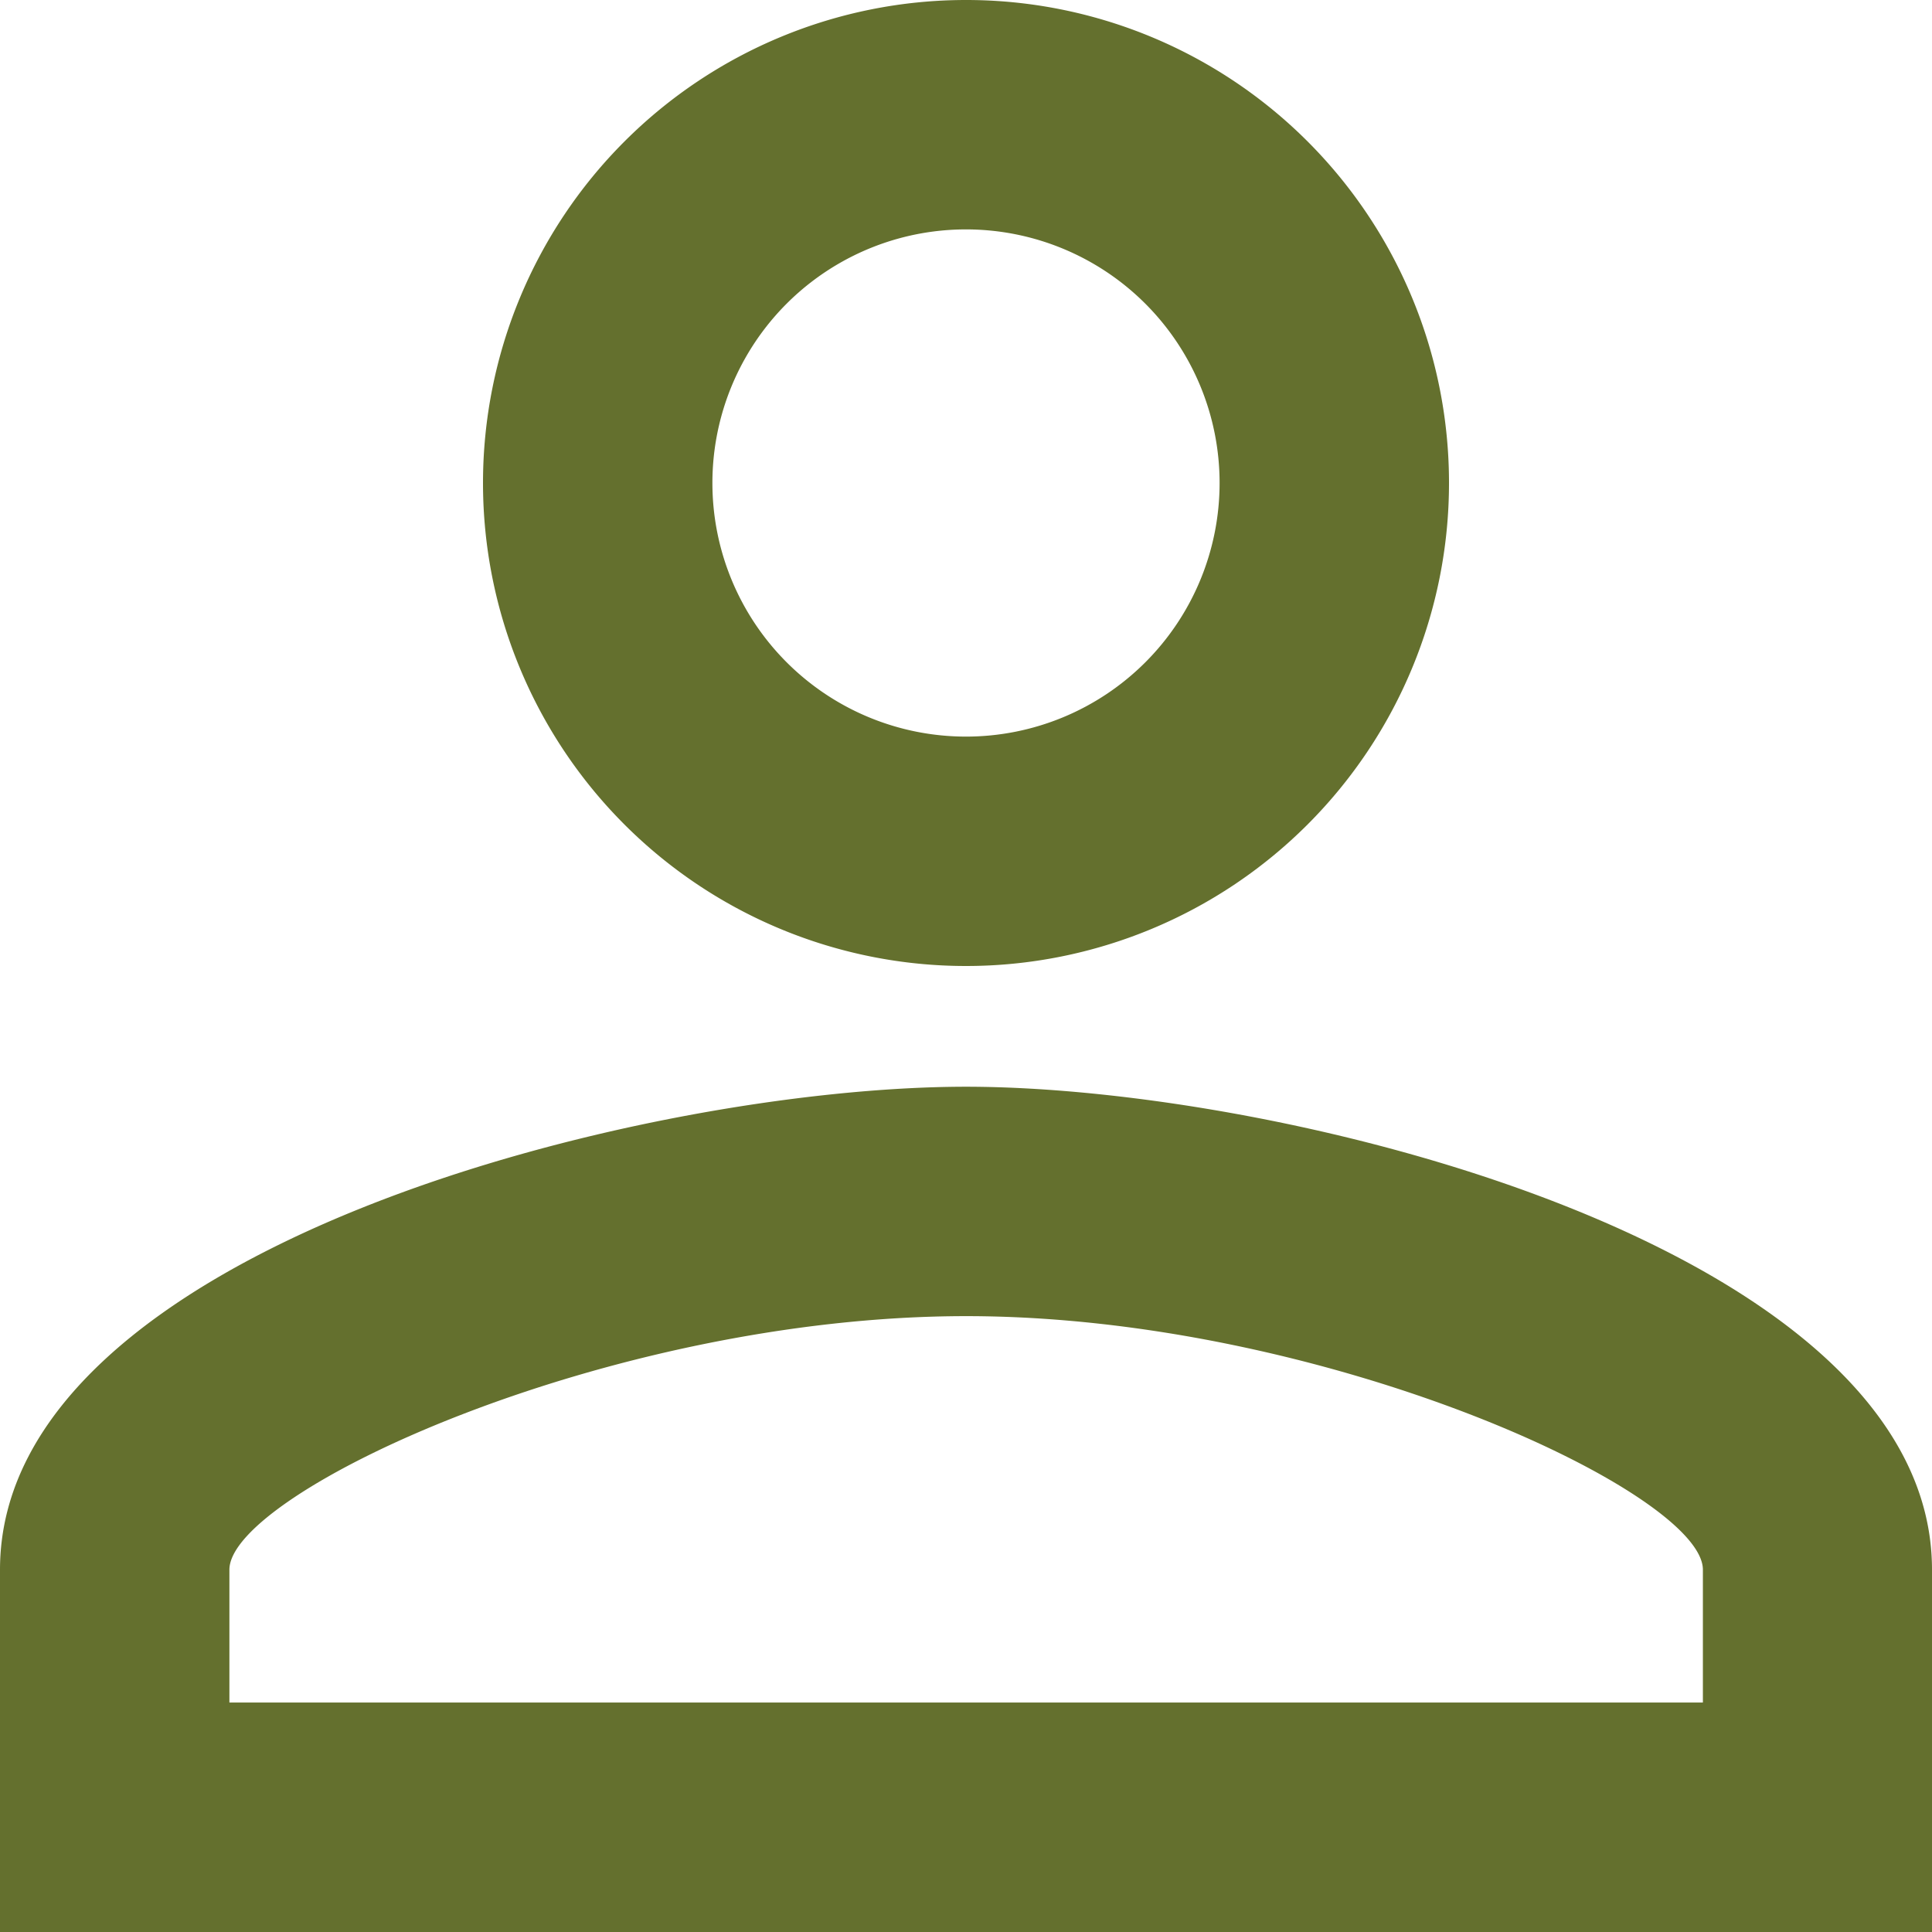 <svg xmlns="http://www.w3.org/2000/svg" width="25.956" height="25.956" viewBox="0 0 25.956 25.956">
  <path id="Icon_material-person-outline" data-name="Icon material-person-outline" d="M18.978,9.082a3.407,3.407,0,1,1-3.407,3.407,3.406,3.406,0,0,1,3.407-3.407m0,14.6c4.818,0,9.9,2.368,9.9,3.407v1.784H9.082V27.089c0-1.038,5.078-3.407,9.9-3.407M18.978,6a6.489,6.489,0,1,0,6.489,6.489A6.487,6.487,0,0,0,18.978,6Zm0,14.6C14.647,20.6,6,22.774,6,27.089v4.867H31.956V27.089C31.956,22.774,23.309,20.6,18.978,20.6Z" transform="translate(-6 -6)" fill="#64702e"/>
</svg>
